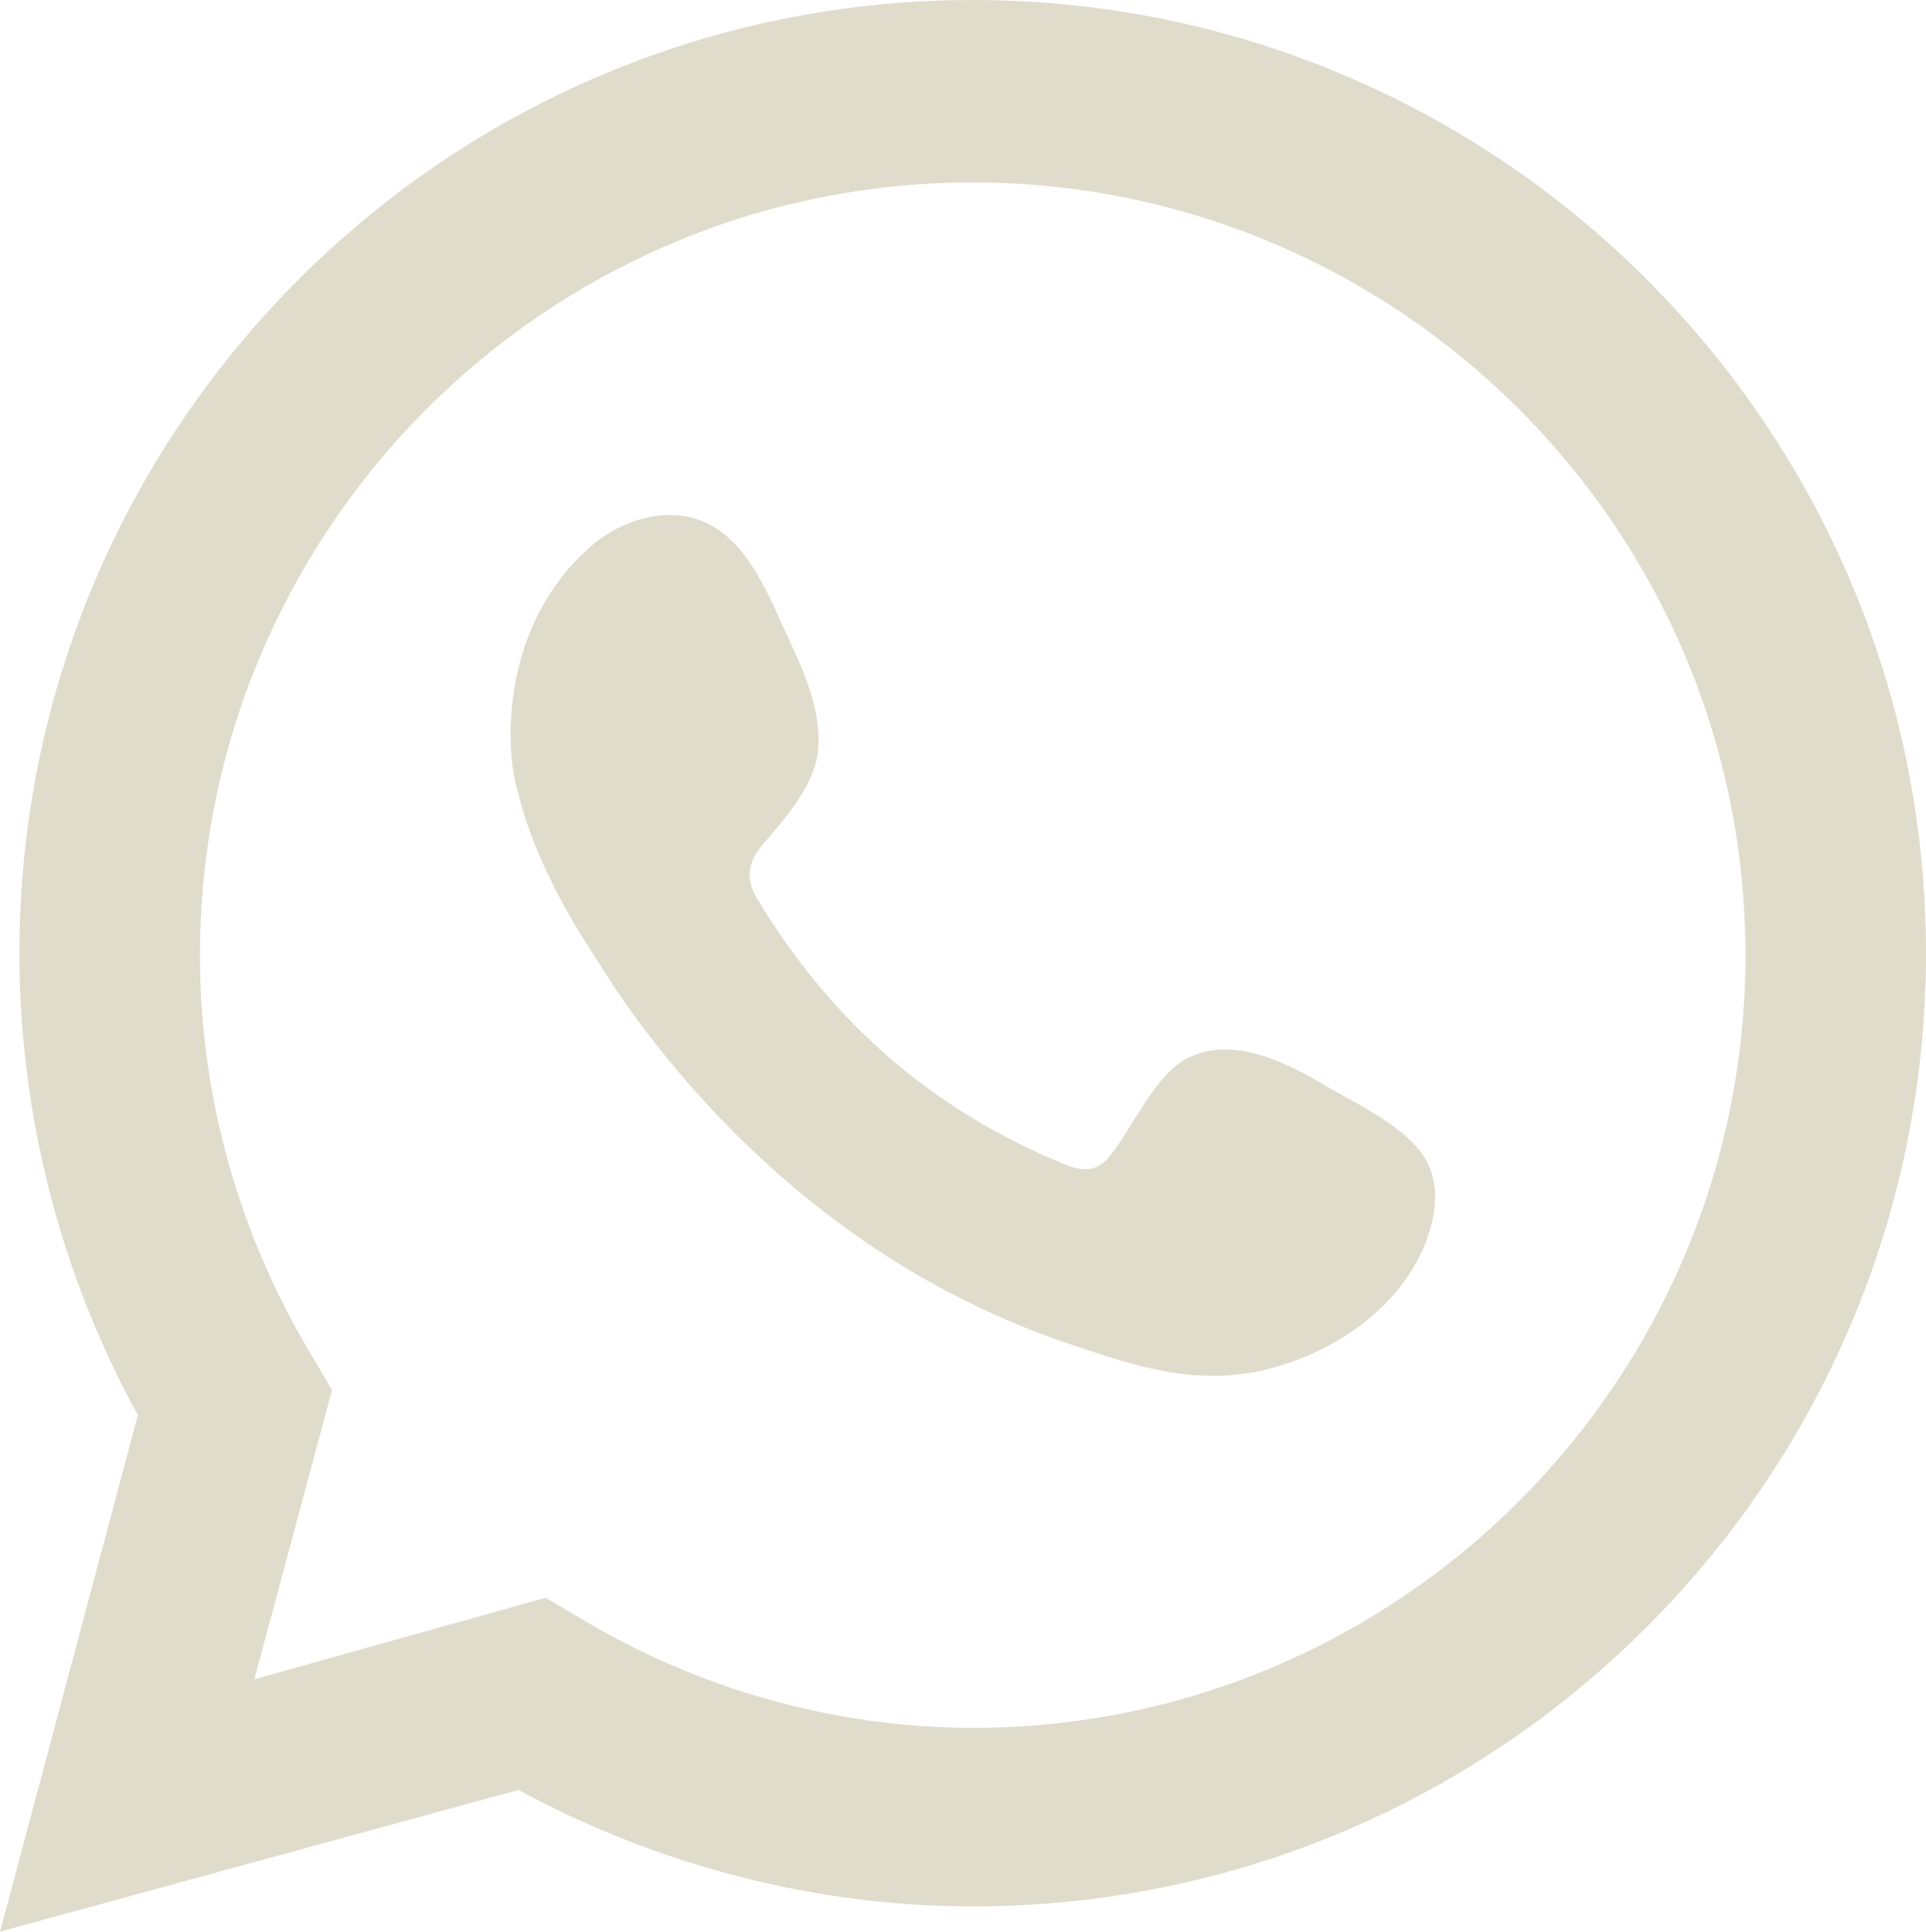 <?xml version="1.0" encoding="utf-8"?>
<!-- Generator: Adobe Illustrator 27.9.0, SVG Export Plug-In . SVG Version: 6.00 Build 0)  -->
<svg version="1.1" id="Capa_1" xmlns="http://www.w3.org/2000/svg" xmlns:xlink="http://www.w3.org/1999/xlink" x="0px" y="0px"
	 viewBox="0 0 99.2 99.5" style="enable-background:new 0 0 99.2 99.5;" xml:space="preserve">
<style type="text/css">
	.st0{fill:#E0DCCC;}
	.st1{fill-rule:evenodd;clip-rule:evenodd;fill:#E0DCCC;}
</style>
<g>
	<path class="st0" d="M0,99.5l7.1-26.6C3.1,65.6,1,57.4,1,49.1C1,22,23,0,50.1,0s49.1,22,49.1,49.1s-22,49.1-49.1,49.1
		c-8.1,0-16.2-2.1-23.4-6L0,99.5z M28.1,82.3l1.7,1C35.9,87,43,89,50.1,89c22,0,39.8-17.9,39.8-39.8c0-22-17.9-39.8-39.8-39.8
		c-22,0-39.8,17.9-39.8,39.8c0,7.3,2,14.4,5.8,20.7l1,1.7l-4,14.9L28.1,82.3z"/>
	<path class="st1" d="M68.4,56c-2-1.2-4.7-2.6-7-1.6c-1.8,0.7-3,3.6-4.2,5.1c-0.6,0.8-1.3,0.9-2.3,0.5C48,57.2,42.8,52.6,39,46.3
		c-0.6-1-0.5-1.8,0.2-2.7c1.1-1.3,2.6-2.9,2.9-4.7c0.3-1.8-0.5-3.9-1.3-5.6c-1-2.1-2-5-4.1-6.2c-1.9-1.1-4.4-0.5-6.1,0.9
		c-2.9,2.4-4.3,6.1-4.3,9.8c0,1.1,0.1,2.1,0.4,3.1c0.6,2.4,1.7,4.7,3,6.9c1,1.6,2,3.2,3.1,4.7c3.7,5,8.2,9.3,13.5,12.6
		c2.6,1.6,5.5,3,8.4,4c3.3,1.1,6.2,2.2,9.8,1.6c3.7-0.7,7.4-3,8.9-6.6c0.4-1.1,0.7-2.3,0.4-3.4C73.4,58.5,70.3,57.1,68.4,56z"/>
</g>
</svg>
